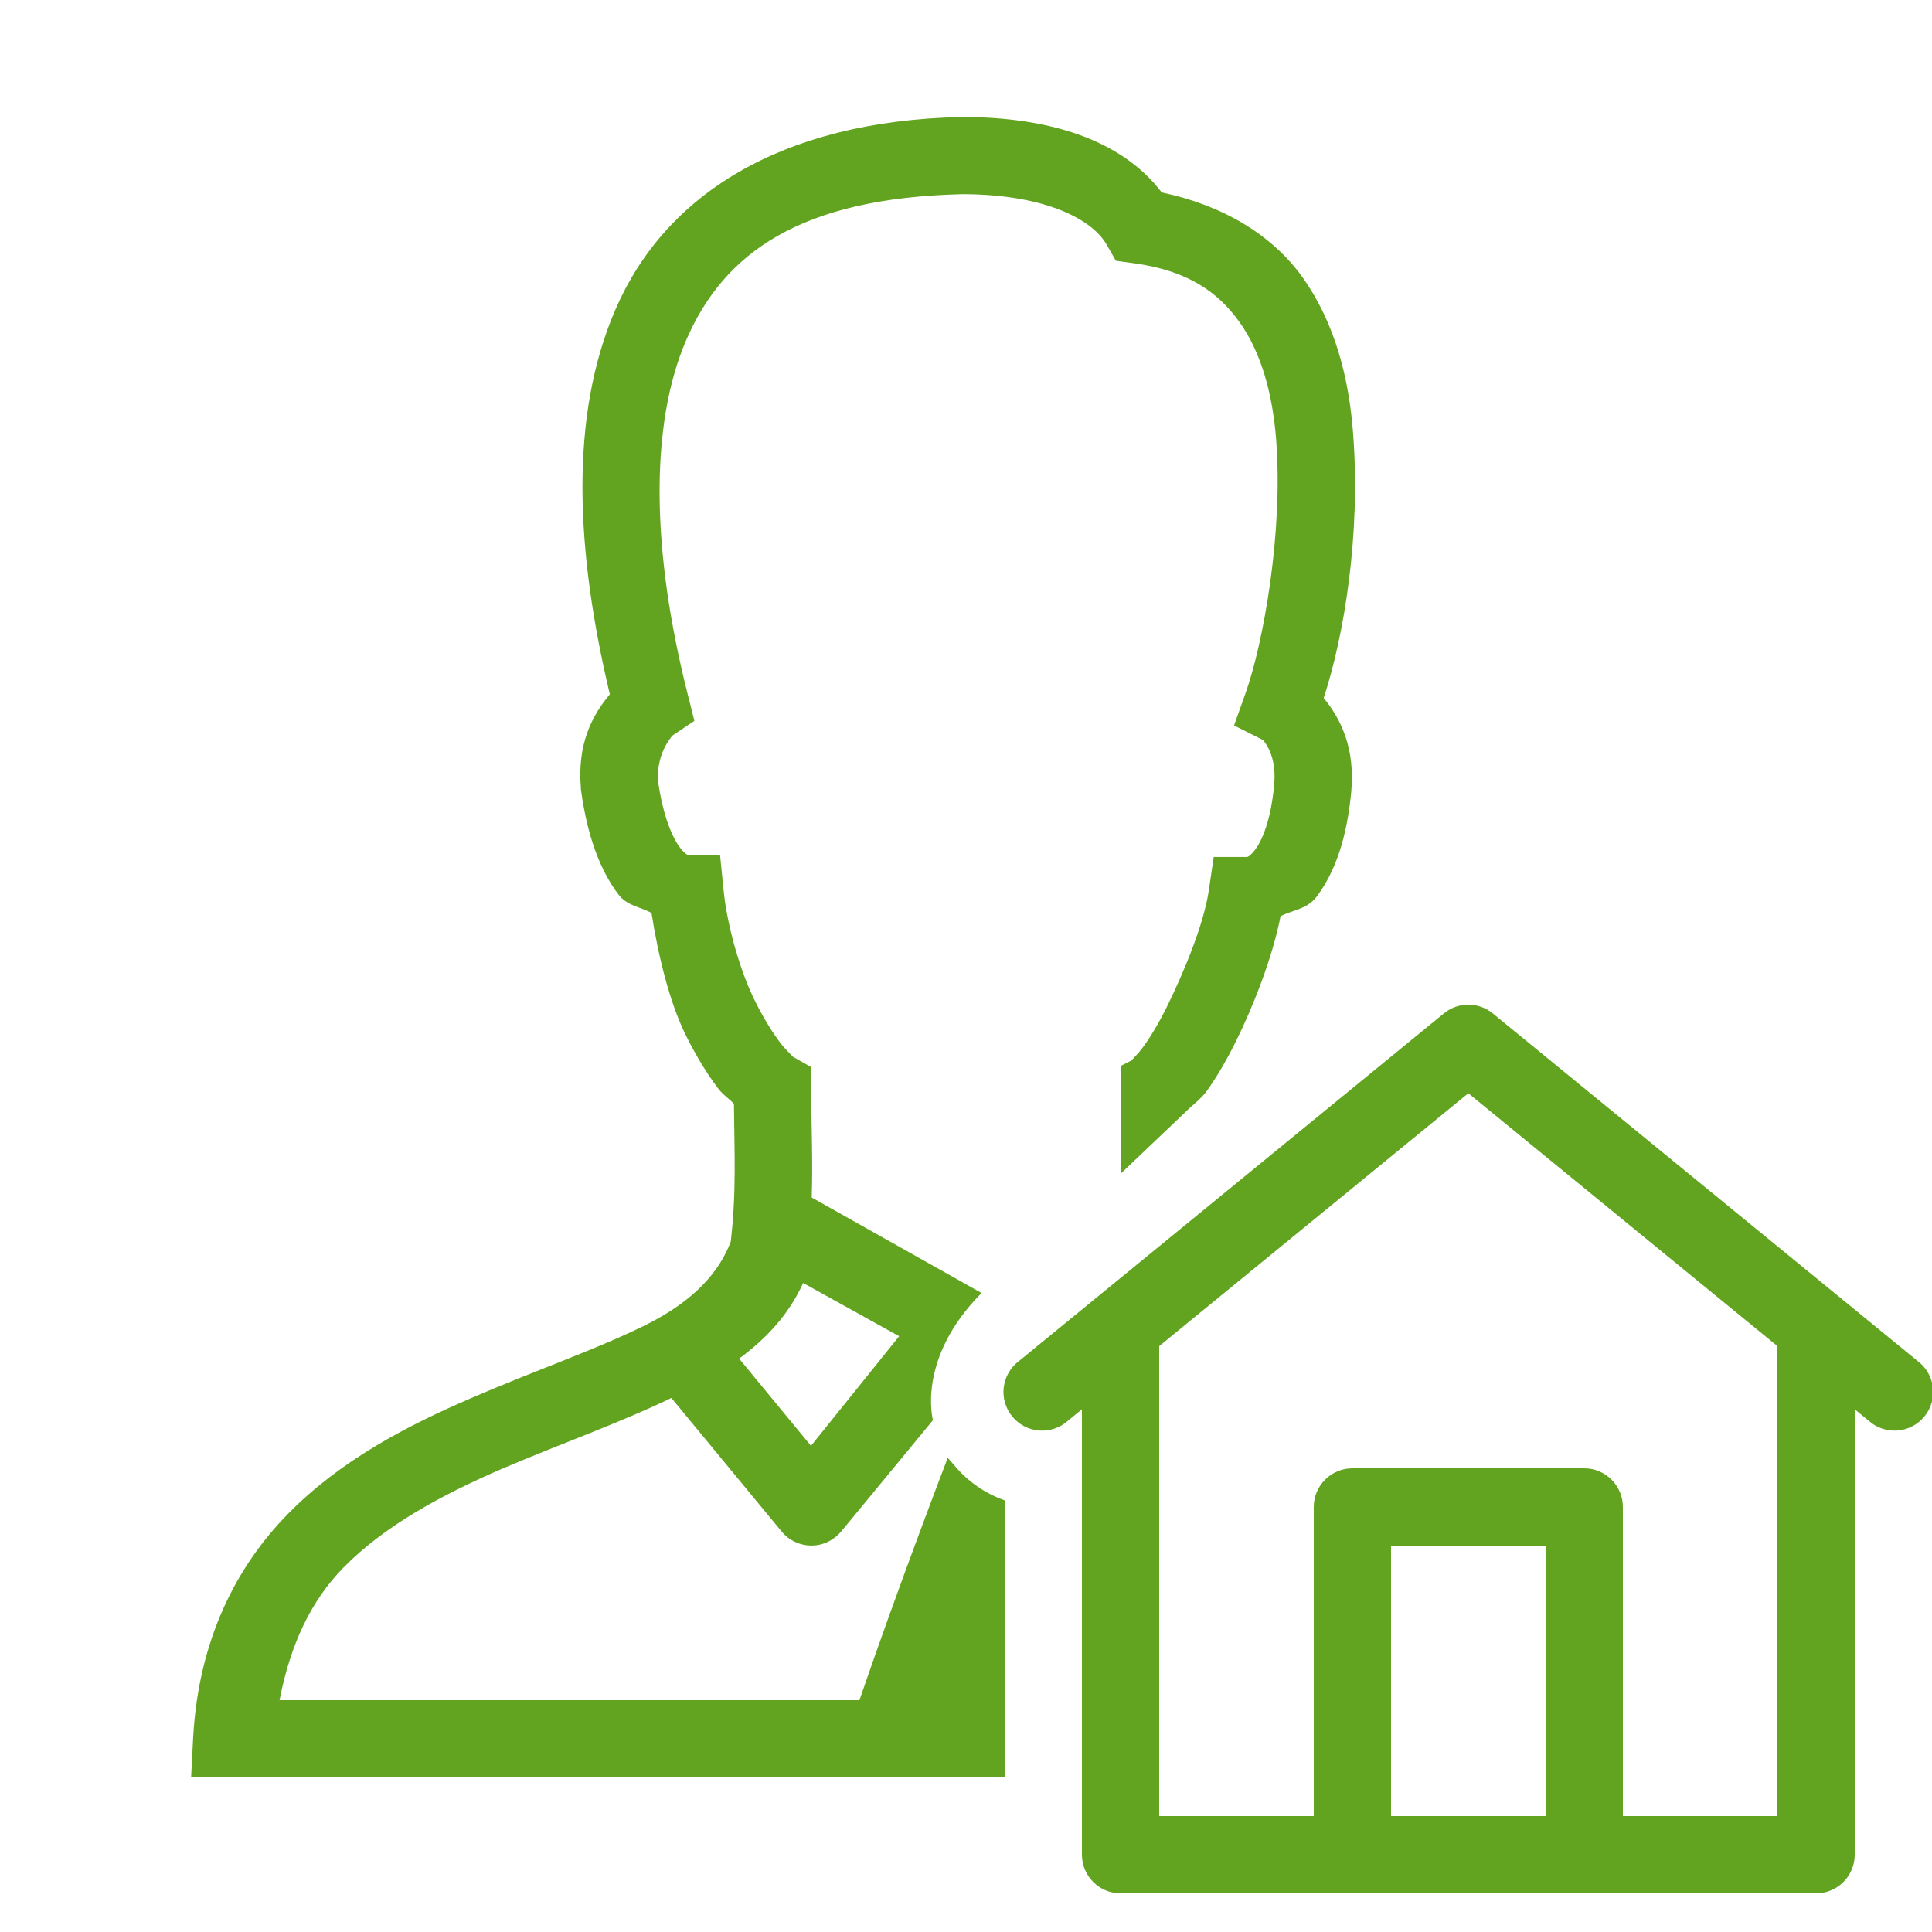 <svg width="58" height="58" viewBox="0 0 58 58" fill="none" xmlns="http://www.w3.org/2000/svg">
<g clip-path="url(#clip0_1677_21537)">
<path d="M28.857 3.512C23.416 3.634 19.967 5.863 18.485 9.271C17.071 12.52 17.294 16.584 18.308 20.844C17.774 21.478 17.325 22.334 17.439 23.667V23.694L17.443 23.726C17.638 25.14 18.03 26.146 18.569 26.857C18.84 27.206 19.224 27.219 19.559 27.41C19.754 28.66 20.099 30.112 20.615 31.132C20.91 31.717 21.221 32.226 21.544 32.657C21.684 32.852 21.879 32.974 22.033 33.137C22.047 34.618 22.11 35.779 21.938 37.274C21.598 38.175 20.855 39.032 19.441 39.748C17.987 40.482 16.079 41.134 14.144 41.973C12.209 42.807 10.233 43.835 8.657 45.435C7.081 47.035 5.964 49.246 5.8 52.137L5.737 53.36H30.16V45.041C29.567 44.832 29.038 44.466 28.628 43.965L28.452 43.765C28.452 43.765 26.992 47.56 25.801 51.04H8.392C8.713 49.386 9.326 48.064 10.309 47.062C11.542 45.806 13.239 44.887 15.062 44.098C16.771 43.364 18.555 42.739 20.155 41.968L23.467 45.979C23.685 46.245 24.021 46.402 24.369 46.398C24.718 46.398 25.042 46.234 25.264 45.963L28.008 42.635C28.009 42.636 27.5 40.803 29.467 38.817L24.369 35.951C24.405 34.831 24.355 33.84 24.355 32.711V32.036L23.771 31.705C23.861 31.75 23.625 31.576 23.404 31.277C23.182 30.982 22.924 30.566 22.683 30.085C22.199 29.129 21.816 27.713 21.721 26.707L21.616 25.66H20.635C20.617 25.65 20.537 25.61 20.416 25.448C20.202 25.171 19.912 24.547 19.754 23.449C19.7 22.511 20.262 22.035 20.162 22.099L20.846 21.641L20.647 20.848C19.573 16.62 19.481 12.79 20.608 10.193C21.736 7.596 24.024 5.943 28.887 5.829C31.225 5.829 32.734 6.509 33.219 7.338L33.499 7.828L34.057 7.905C35.652 8.126 36.558 8.76 37.206 9.663C37.855 10.565 38.207 11.821 38.312 13.213C38.525 15.999 37.922 19.323 37.392 20.81L37.047 21.779L37.963 22.239C37.809 22.163 38.343 22.506 38.253 23.54C38.153 24.664 37.872 25.255 37.677 25.513C37.483 25.767 37.401 25.728 37.437 25.728H36.436L36.291 26.718C36.141 27.765 35.511 29.249 35.036 30.214C34.8 30.695 34.546 31.116 34.333 31.411C34.124 31.705 33.898 31.878 33.993 31.823L33.64 32.002C33.64 32.002 33.634 34.344 33.658 35.221L35.738 33.241C35.738 33.241 36.083 32.956 36.218 32.766C36.532 32.331 36.83 31.814 37.115 31.238C37.619 30.219 38.208 28.729 38.443 27.505C38.814 27.314 39.232 27.3 39.522 26.925C40.078 26.19 40.437 25.166 40.568 23.744V23.735C40.673 22.506 40.292 21.626 39.739 20.955C40.346 19.096 40.853 16.081 40.623 13.036C40.501 11.368 40.083 9.696 39.096 8.315C38.19 7.055 36.721 6.164 34.877 5.777C33.644 4.159 31.428 3.512 28.887 3.512H28.857ZM44.064 30.16C43.802 30.164 43.549 30.256 43.346 30.423L30.586 40.863C30.461 40.957 30.357 41.075 30.279 41.211C30.201 41.346 30.151 41.496 30.133 41.651C30.114 41.806 30.127 41.963 30.171 42.113C30.215 42.263 30.288 42.403 30.387 42.523C30.486 42.644 30.608 42.744 30.746 42.816C30.885 42.889 31.036 42.933 31.192 42.945C31.348 42.958 31.504 42.939 31.652 42.889C31.801 42.84 31.937 42.761 32.054 42.657L32.48 42.308V55.68C32.48 55.988 32.602 56.283 32.82 56.5C33.037 56.718 33.332 56.84 33.64 56.84H54.52C54.828 56.84 55.123 56.718 55.34 56.5C55.558 56.283 55.68 55.988 55.68 55.68V42.308L56.106 42.657C56.223 42.761 56.359 42.84 56.508 42.889C56.656 42.939 56.812 42.958 56.968 42.945C57.124 42.933 57.275 42.889 57.414 42.816C57.552 42.744 57.674 42.644 57.773 42.523C57.872 42.403 57.946 42.263 57.989 42.113C58.033 41.963 58.046 41.806 58.027 41.651C58.009 41.496 57.959 41.346 57.881 41.211C57.803 41.075 57.699 40.957 57.574 40.863L44.814 30.423C44.603 30.25 44.337 30.157 44.064 30.16ZM44.08 32.82L53.36 40.412V54.52H48.72V45.24C48.72 44.932 48.598 44.637 48.38 44.42C48.163 44.202 47.868 44.08 47.56 44.08H40.6C40.292 44.08 39.997 44.202 39.78 44.42C39.562 44.637 39.44 44.932 39.44 45.24V54.52H34.8V40.412L44.08 32.82ZM24.111 38.516L26.993 40.115L24.346 43.405L22.189 40.786C23.01 40.184 23.69 39.449 24.111 38.516ZM41.76 46.4H46.4V54.52H41.76V46.4Z" fill="#62A420"/>
</g>
<defs>
<clipPath id="clip0_1677_21537">
<rect width="58" height="58" fill="white"/>
</clipPath>
</defs>
</svg>
